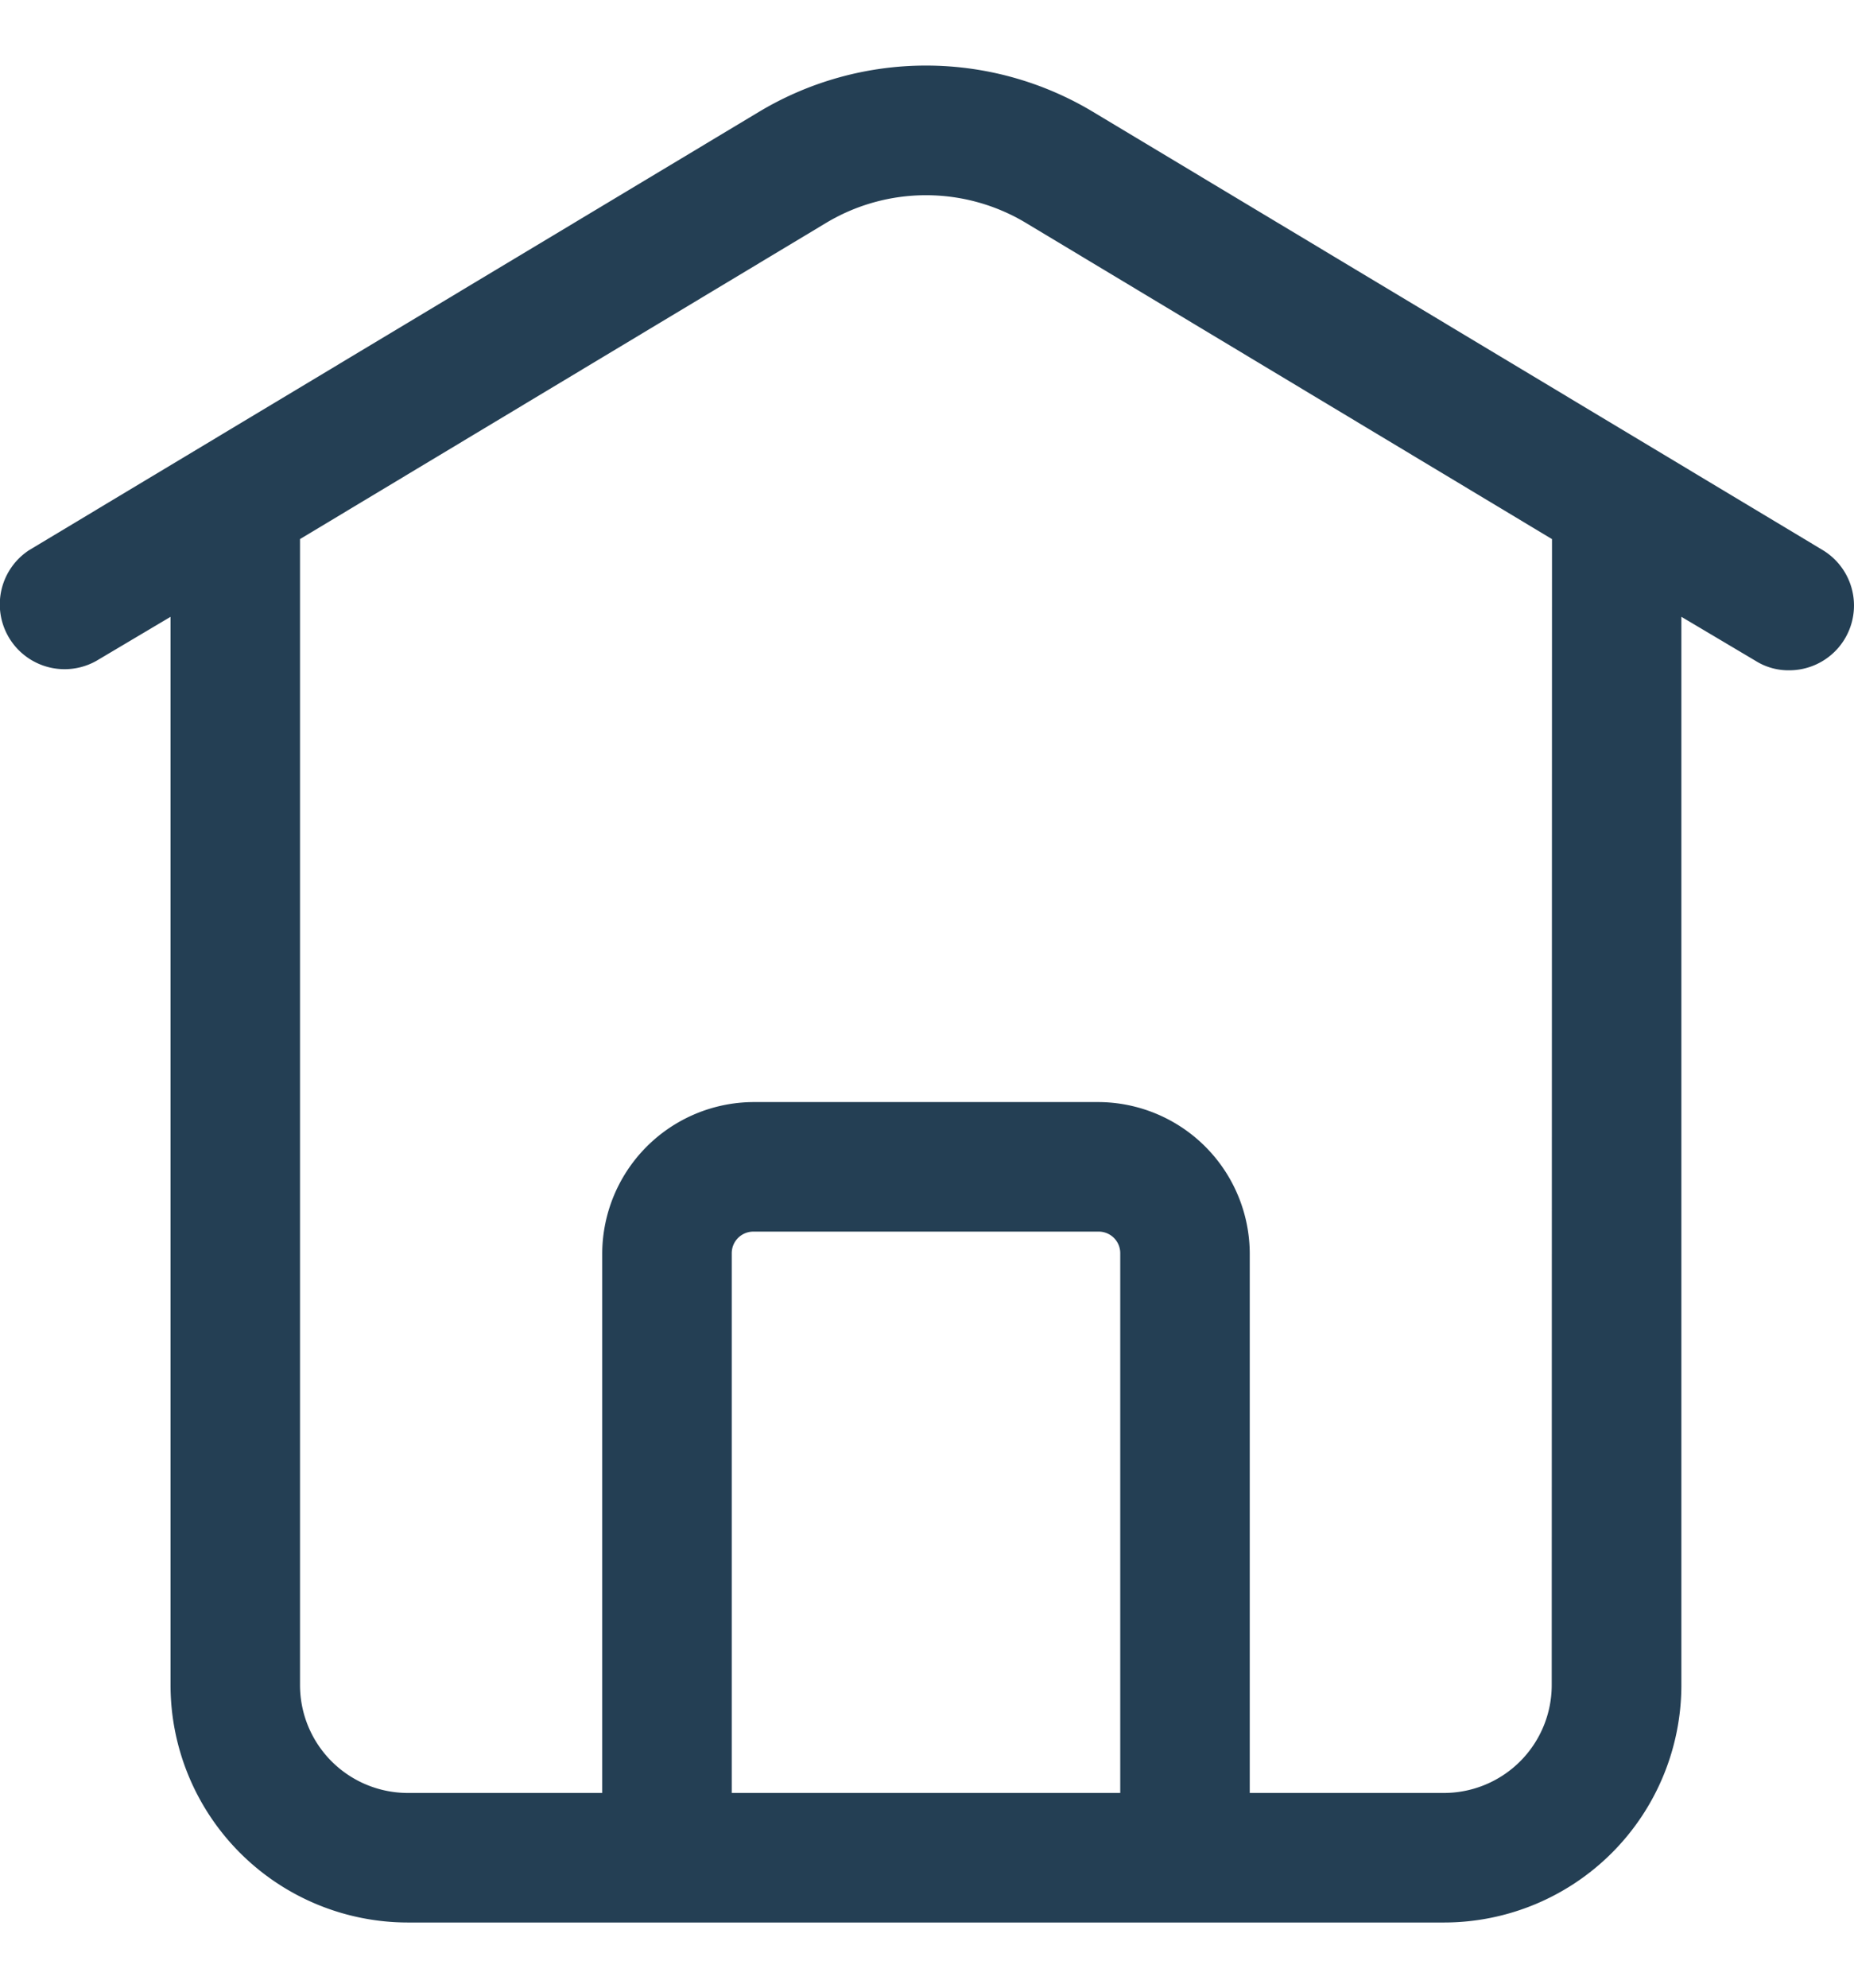 <svg id="commercial-litigation-icon" xmlns="http://www.w3.org/2000/svg" xmlns:xlink="http://www.w3.org/1999/xlink" width="66.229" height="71" viewBox="0 0 54.999 55.072">
  <defs>
    <clipPath id="clip-path">
      <rect id="Rectangle_36" data-name="Rectangle 36" width="66.229" height="71" fill="#243F54"/>
    </clipPath>
  </defs>
  <g id="Group_105" data-name="Group 105" clip-path="url(#clip-path)">
    <path id="Path_18" data-name="Path 18" d="M54.08,14.375,32.413,1.366a9.628,9.628,0,0,0-9.887,0L.859,14.375a1.922,1.922,0,0,0,2,3.28l2.2-1.306,0,31.679A7.044,7.044,0,0,0,12.1,55.072H42.836a7.044,7.044,0,0,0,7.042-7.045V16.348l2.2,1.306h0a1.833,1.833,0,0,0,1,.281,1.921,1.921,0,0,0,1-3.561ZM33.232,51.23H21.707V35.223a.641.641,0,0,1,.641-.641H32.591a.639.639,0,0,1,.641.641Zm12.8-3.2v0a3.2,3.2,0,0,1-3.2,3.2H37.074V35.223a4.508,4.508,0,0,0-4.483-4.483H22.348a4.508,4.508,0,0,0-4.483,4.483V51.23H12.1a3.2,3.2,0,0,1-3.2-3.2V14.043L24.5,4.67a5.76,5.76,0,0,1,5.94,0l15.6,9.374Z" transform="translate(0)" fill="#243F54"/>
  </g>
</svg>
